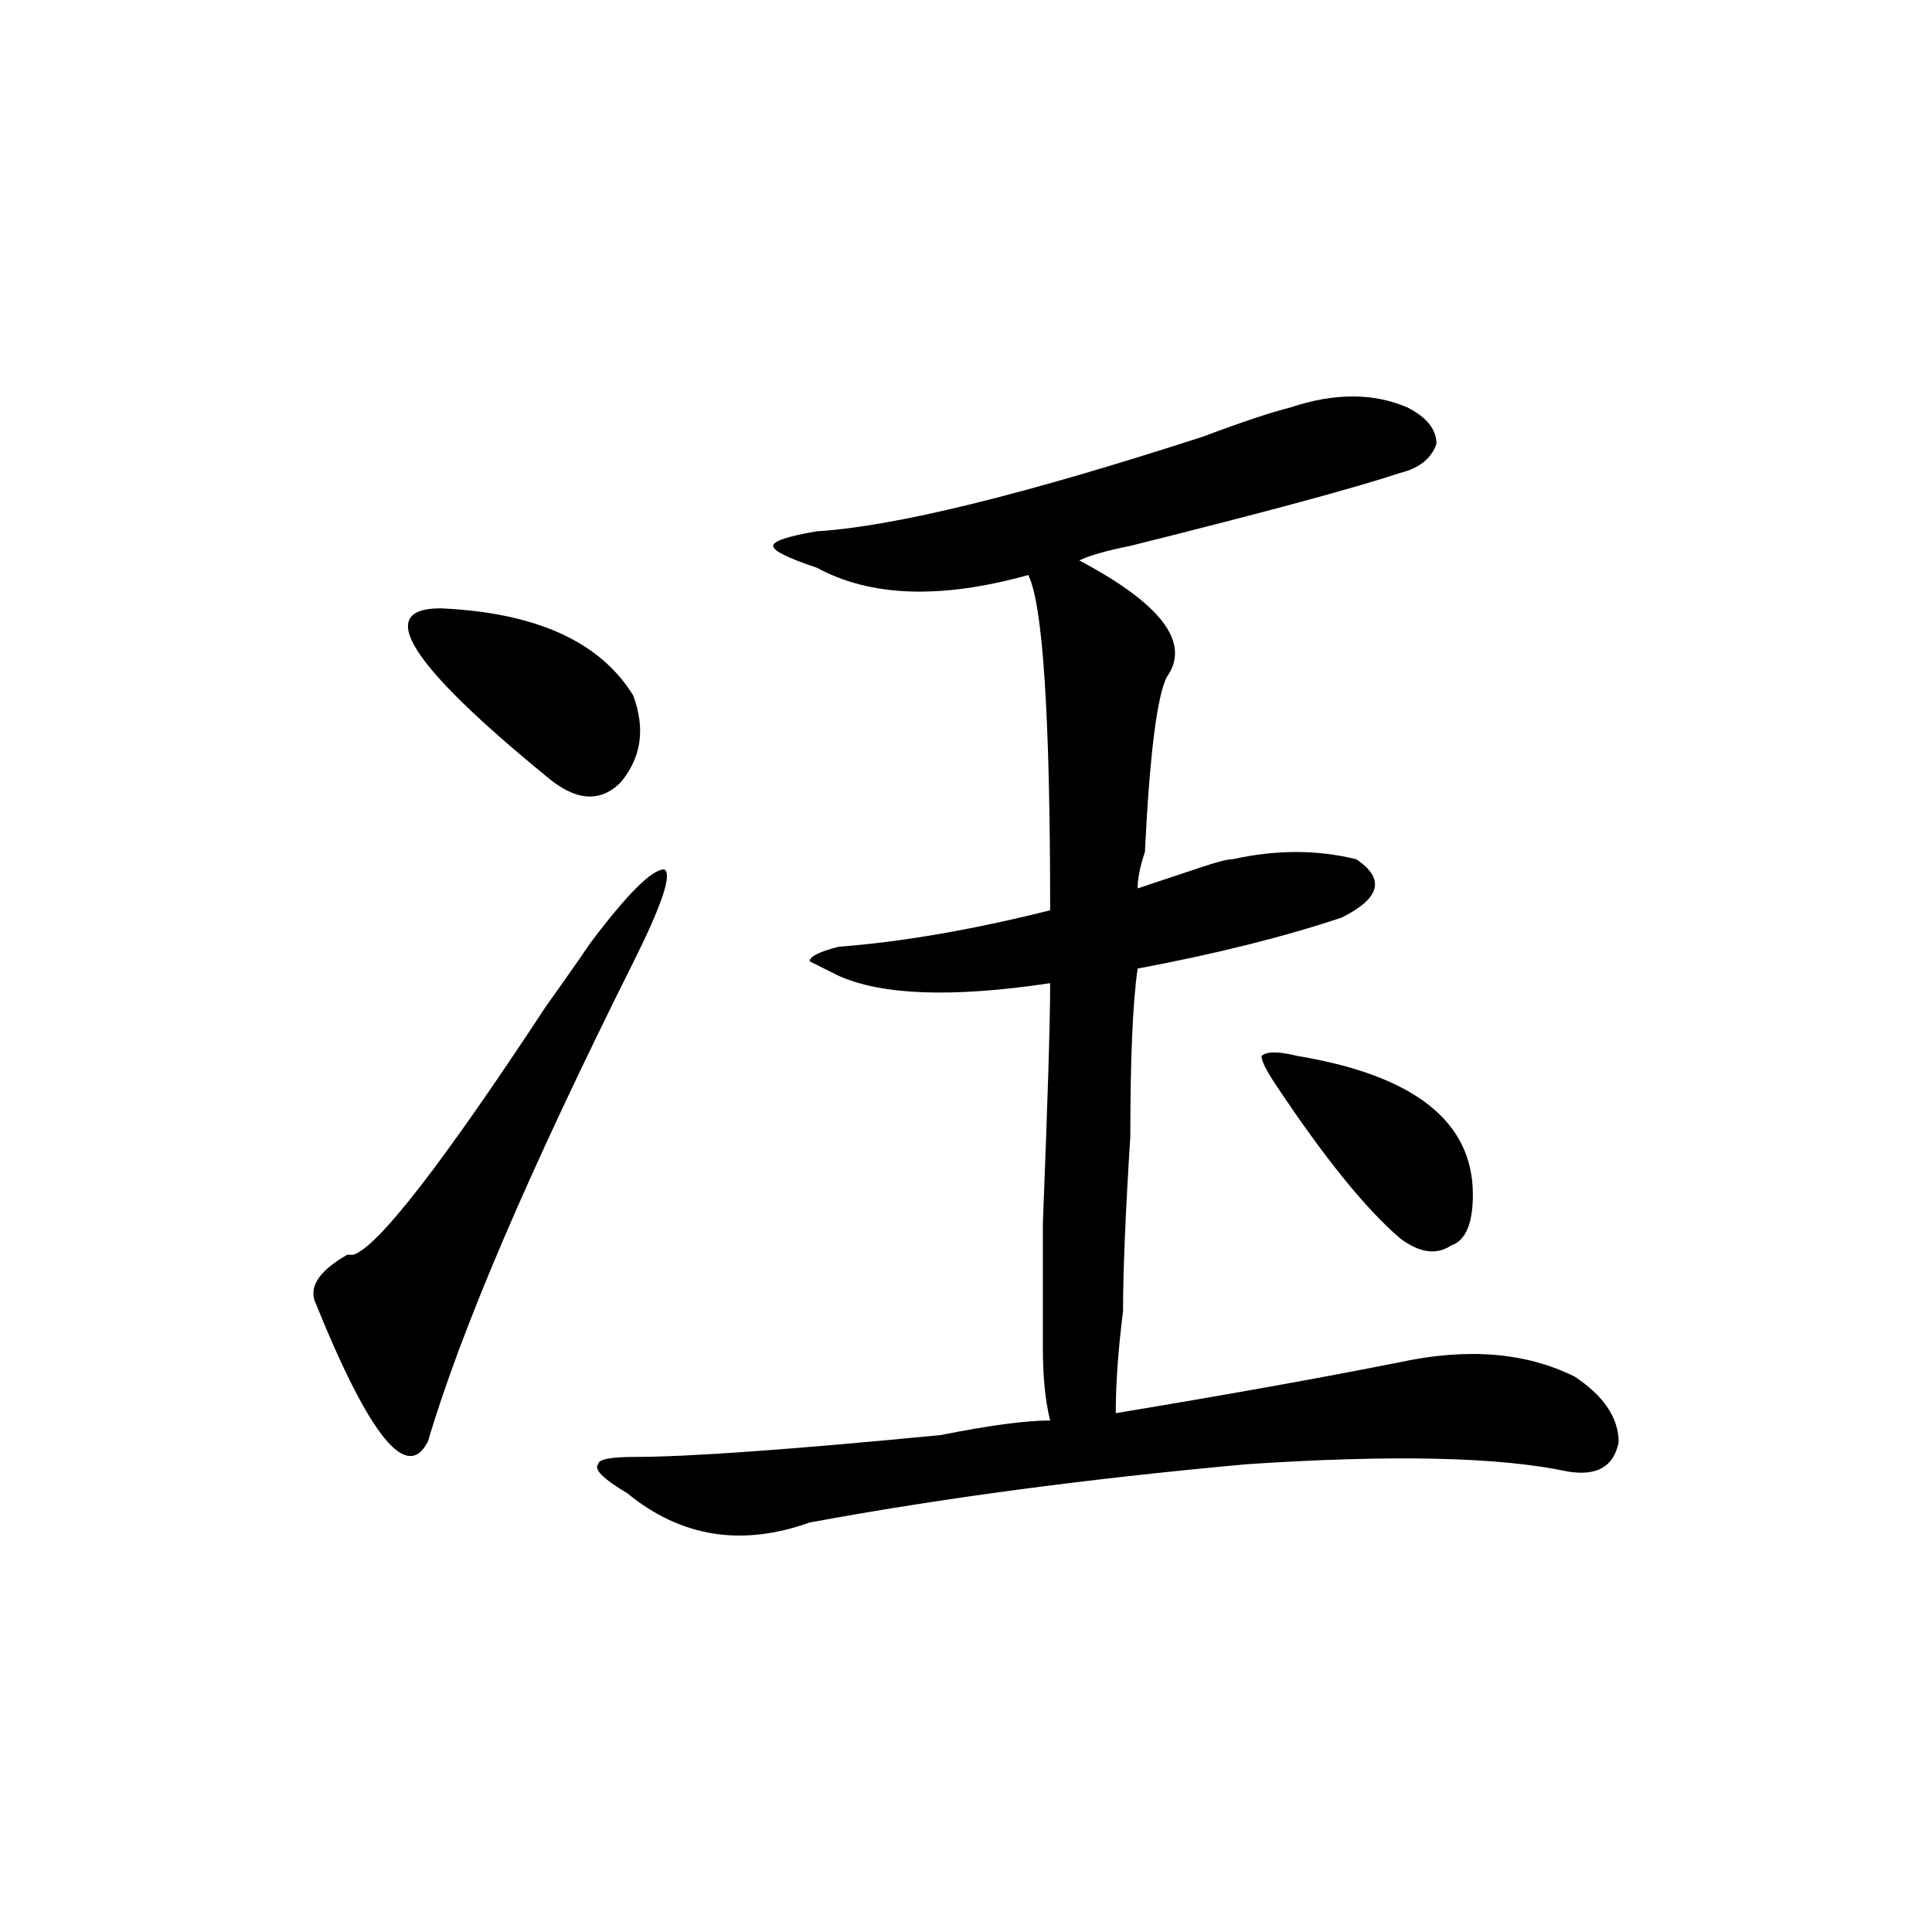 <?xml version="1.0" encoding="utf-8"?> <svg version="1.1"  xmlns="http://www.w3.org/2000/svg" xmlns:xlink="http://www.w3.org/1999/xlink" x="0px" y="0px" width="400px" height="400px" viewBox="0 0 1000 1000" enable-background="new 0 0 400 400" xml:space="preserve"> <g> <path d="M305.197,488.596c19.303-25.737,32.172-38.606,38.605-38.606c4.273,2.162-1.105,18.248-16.086,48.258 C274.08,605.52,238.691,688.061,221.549,745.97c-10.756,21.465-30.059-2.111-57.908-70.778 c-4.322-8.546,1.055-17.142,16.086-25.738h3.217c12.869-4.272,46.096-47.152,99.732-128.687 C293.383,505.788,300.873,495.03,305.197,488.596z"/> <path d="M227.984,314.868c49.313,2.162,82.541,17.192,99.732,45.041c6.434,17.192,4.273,32.172-6.434,45.041 c-10.758,10.758-23.627,9.652-38.607-3.217C211.898,343.822,193.65,314.868,227.984,314.868z"/> <path d="M668.043,210.859c22.635-7.545,42.734-7.545,60.359,0c10.021,5.069,15.09,11.317,15.09,18.862 c-2.535,7.545-8.842,12.614-18.861,15.09c-22.635,7.545-69.201,20.159-139.582,37.725c-12.613,2.535-21.396,5.069-26.406,7.545 c42.734,22.635,57.824,42.794,45.27,60.359c-5.068,10.08-8.842,40.259-11.318,90.539c-2.535,7.545-3.771,13.852-3.771,18.862 c7.545-2.476,18.861-6.248,33.951-11.317c7.545-2.476,12.555-3.772,15.09-3.772c22.635-5.011,43.973-5.011,64.133,0 c15.09,10.079,12.555,20.159-7.545,30.179c-30.18,10.08-65.43,18.862-105.629,26.407c-2.535,17.625-3.773,46.566-3.773,86.767 c-2.535,40.259-3.771,70.439-3.771,90.539c-2.535,20.159-3.773,37.725-3.773,52.814c60.359-10.021,109.402-18.862,147.127-26.407 c35.189-7.545,65.369-5.01,90.539,7.545c15.09,10.08,22.635,21.397,22.635,33.952c-2.535,12.614-11.318,17.625-26.408,15.09 c-35.248-7.545-90.539-8.782-165.988-3.772c-82.994,7.545-158.443,17.625-226.348,30.18c-35.248,12.614-66.666,7.545-94.311-15.09 c-12.613-7.545-17.625-12.555-15.09-15.09c0-2.476,6.248-3.772,18.861-3.772c27.645,0,80.459-3.772,158.443-11.317 c25.111-5.01,43.975-7.544,56.588-7.544c-2.535-10.021-3.773-22.635-3.773-37.725c0-7.545,0-28.883,0-64.132 c2.477-62.835,3.773-104.332,3.773-124.491c-50.338,7.545-86.768,6.307-109.402-3.772l-15.09-7.545c0-2.476,5.01-5.01,15.09-7.545 c32.656-2.476,69.143-8.783,109.402-18.862c0-100.56-3.773-158.443-11.318-173.533c-45.27,12.614-81.756,11.317-109.4-3.772 c-15.09-5.01-22.635-8.782-22.635-11.317c0-2.476,7.545-5.01,22.635-7.545c40.201-2.476,106.865-18.862,199.939-49.042 C642.873,218.404,657.963,213.395,668.043,210.859z"/> <path d="M671.816,546.608c60.359,10.08,90.539,33.952,90.539,71.676c0,15.09-3.773,23.932-11.318,26.407 c-7.545,5.069-16.387,3.772-26.406-3.772c-17.625-15.09-39.021-41.497-64.133-79.221c-5.068-7.545-7.545-12.555-7.545-15.09 C655.43,544.132,661.736,544.132,671.816,546.608z"/> </g> </svg> 
